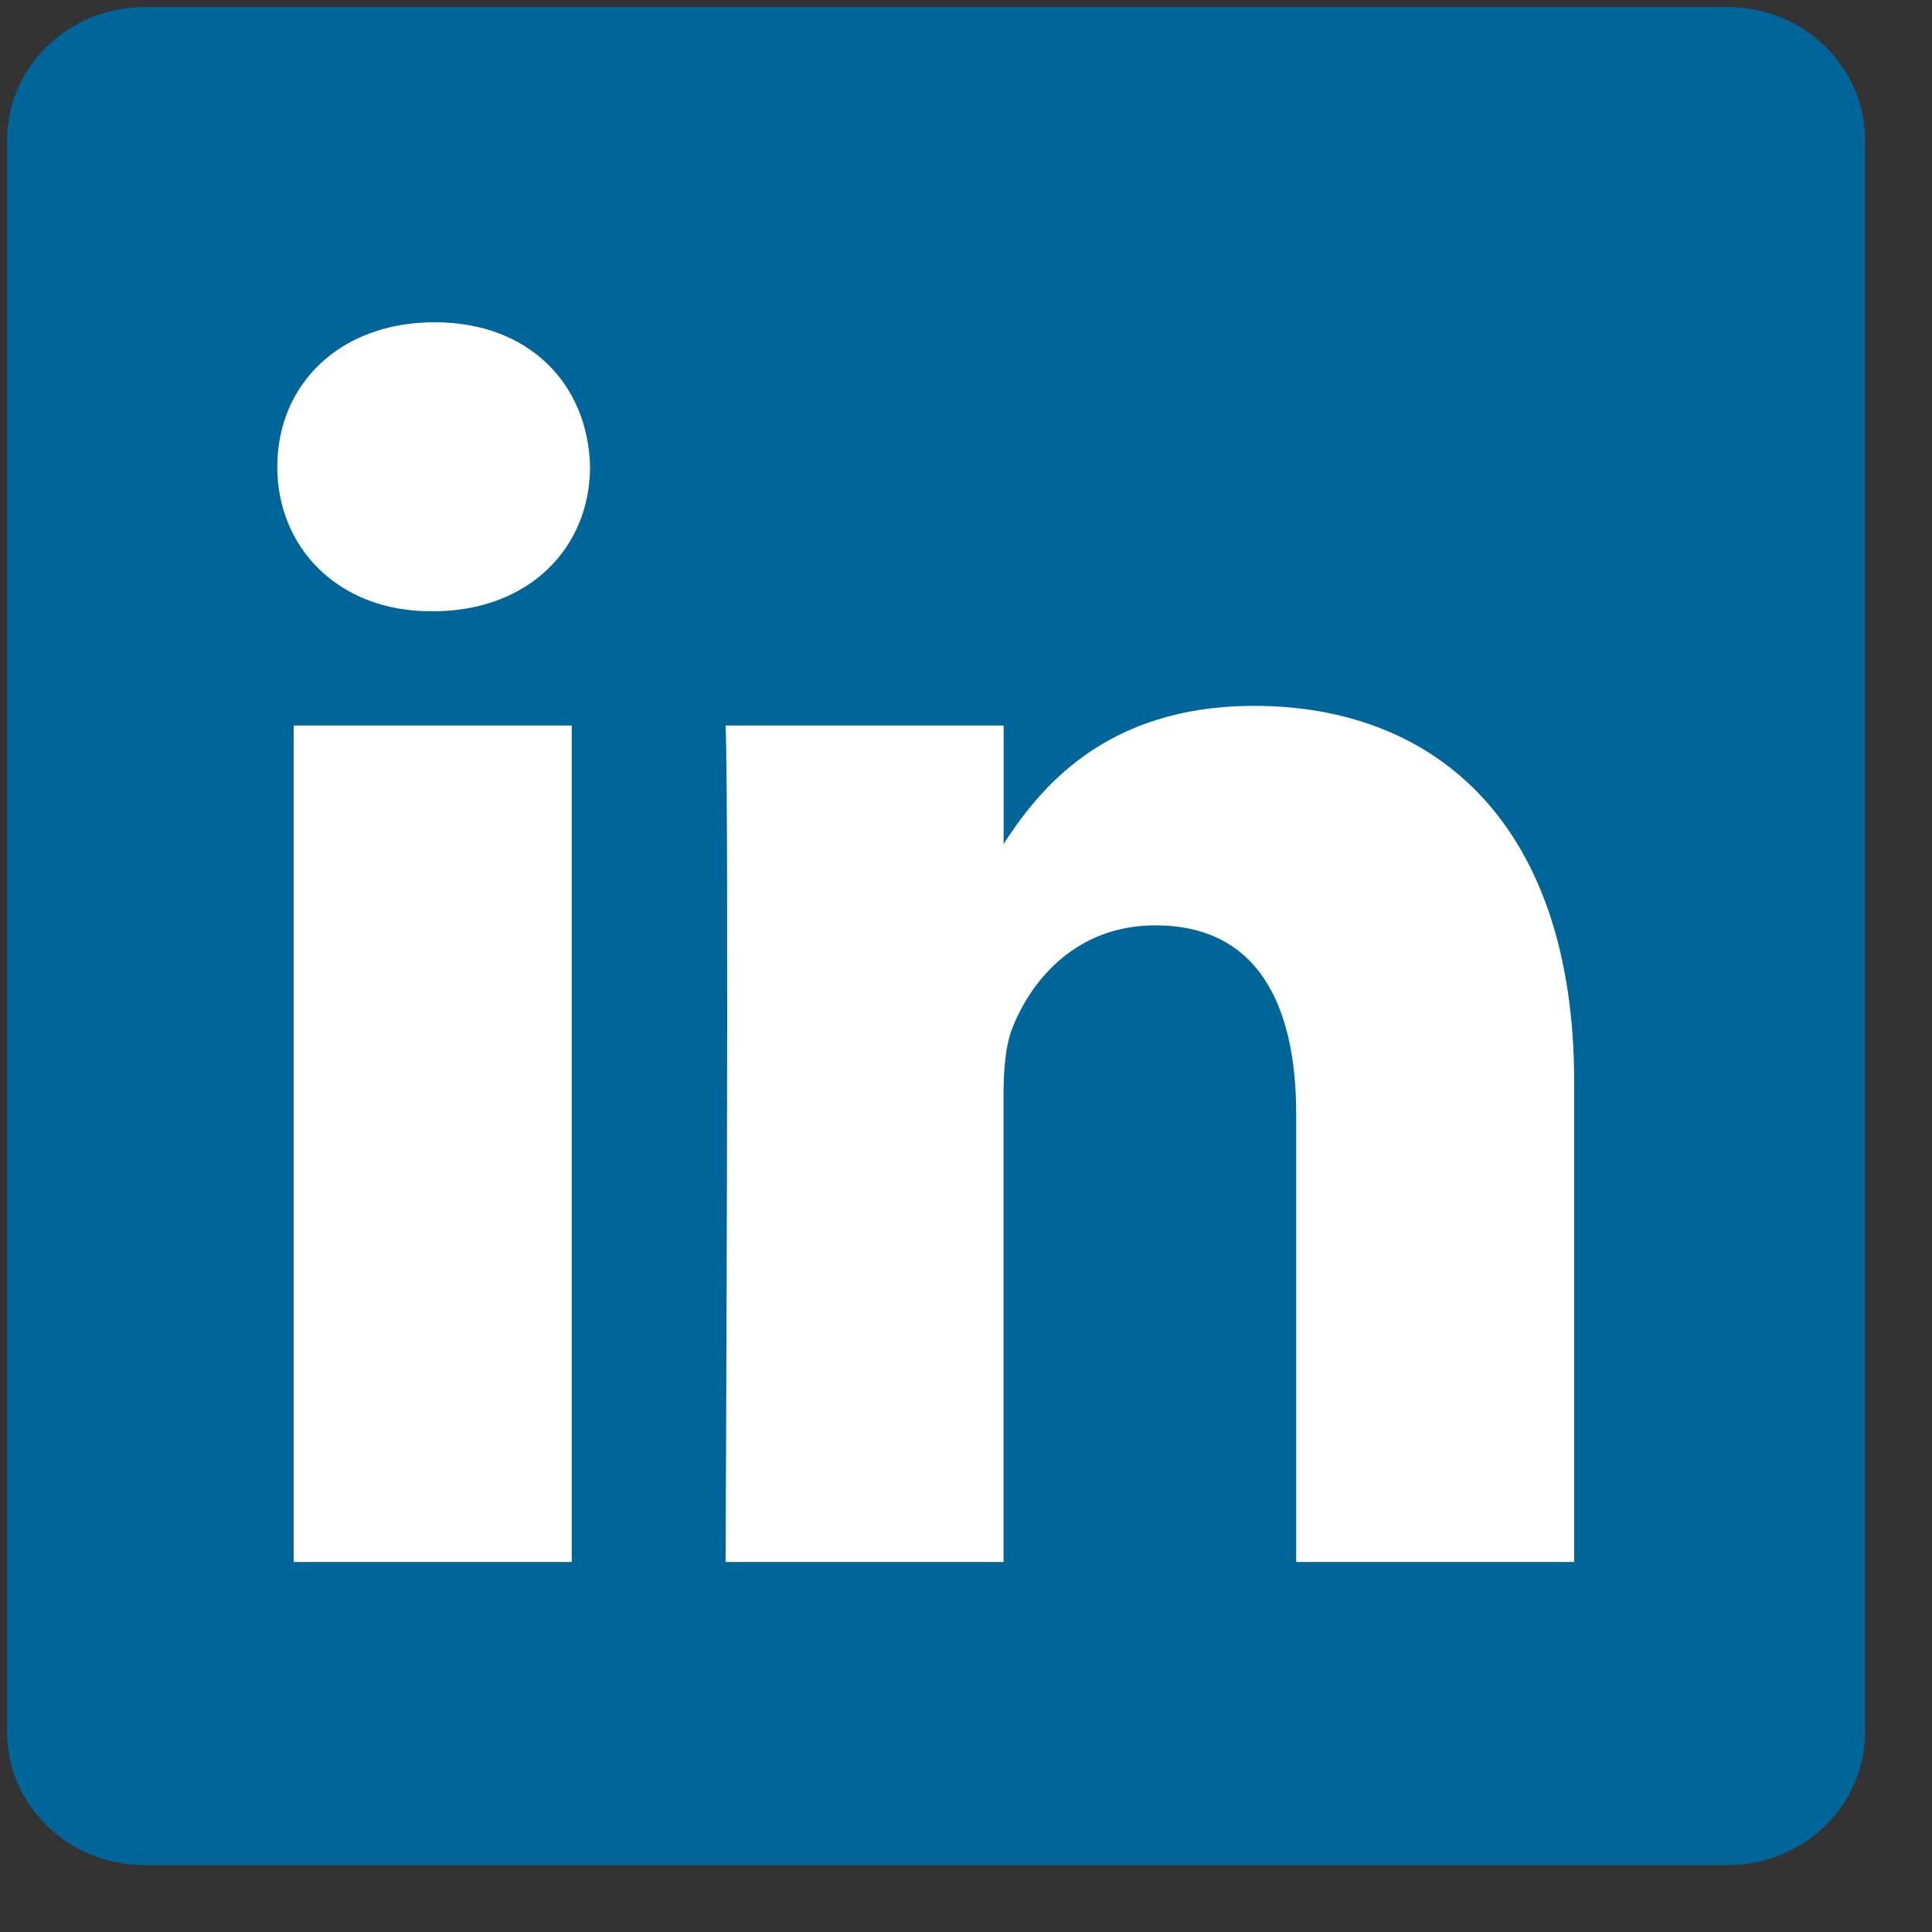 <svg width="25" height="25" viewBox="0 0 25 25" fill="none" xmlns="http://www.w3.org/2000/svg">
<rect x="0" y="0" width="25" height="25" fill="#333333" stroke="none"/>
<path d="M0.092 1.814C0.092 0.863 0.888 0.092 1.869 0.092H22.357C23.338 0.092 24.134 0.863 24.134 1.814V22.412C24.134 23.362 23.338 24.134 22.357 24.134H1.869C0.888 24.134 0.092 23.363 0.092 22.412V1.813V1.814Z" fill="#006699"/>
<path d="M7.398 20.212V9.388H3.8V20.212H7.398H7.398ZM5.6 7.91C6.854 7.91 7.635 7.079 7.635 6.04C7.611 4.978 6.854 4.17 5.623 4.17C4.392 4.17 3.588 4.978 3.588 6.04C3.588 7.079 4.369 7.91 5.576 7.91H5.599L5.6 7.91ZM9.389 20.212H12.986V14.168C12.986 13.845 13.01 13.521 13.105 13.29C13.365 12.643 13.957 11.974 14.951 11.974C16.252 11.974 16.773 12.967 16.773 14.422V20.212H20.37V14.006C20.37 10.681 18.596 9.134 16.229 9.134C14.288 9.134 13.436 10.219 12.963 10.957H12.987V9.388H9.389C9.436 10.404 9.389 20.212 9.389 20.212L9.389 20.212Z" fill="white"/>
</svg>
